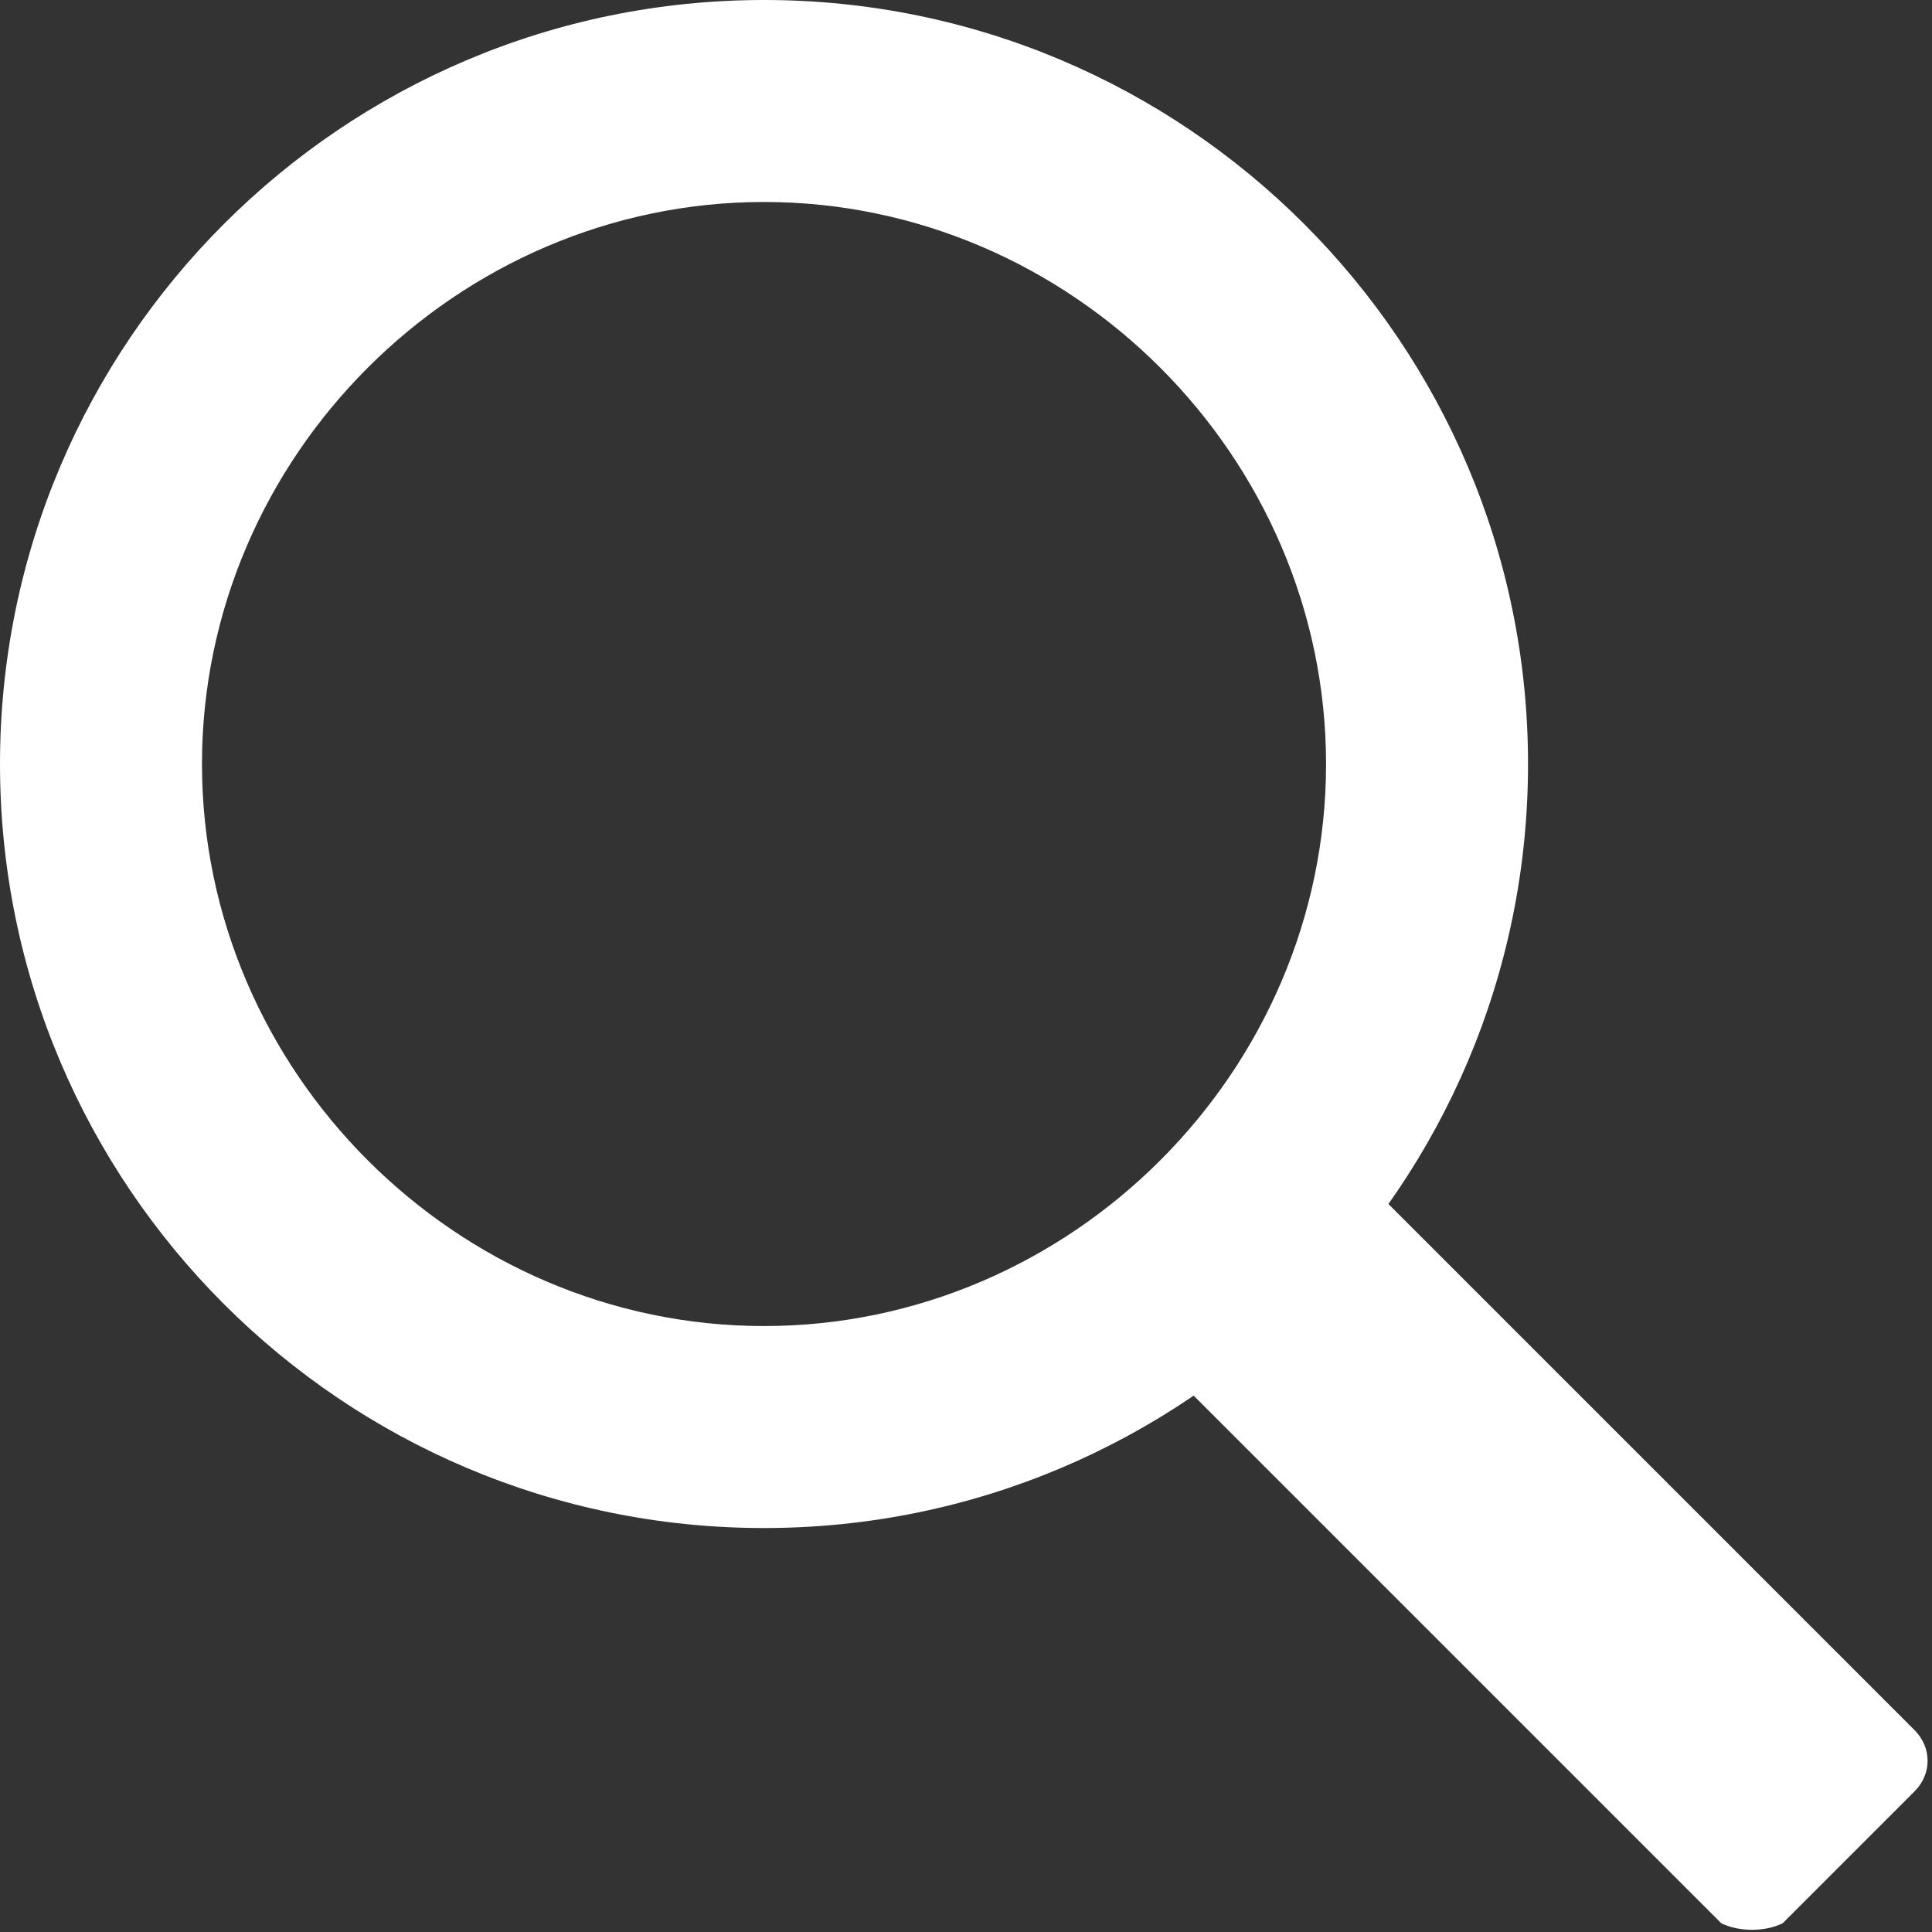 <svg xmlns="http://www.w3.org/2000/svg" width="22" height="22" viewBox="0 0 22 22"><rect x="0" y="0" width="22" height="22" fill="#333333" stroke="none"/><path fill="#FFFFFF" d="M8.7,2.3c3.5,0,6.4,2.9,6.4,6.4s-2.9,6.4-6.4,6.4s-6.4-2.9-6.4-6.4S5.2,2.3,8.7,2.3 M8.7,0
		C3.9,0,0,3.9,0,8.7s3.9,8.7,8.7,8.7s8.7-3.9,8.7-8.7S13.5,0,8.7,0L8.7,0z"/><path fill="#FFFFFF" d="M19.6,21.9l-6.1-6.1c-0.2-0.2-0.2-0.5,0-0.7l1.5-1.5c0.2-0.2,0.5-0.2,0.7,0l6.1,6.1c0.2,0.2,0.2,0.5,0,0.7
	l-1.5,1.5C20.1,22,19.8,22,19.6,21.9z"/></svg>